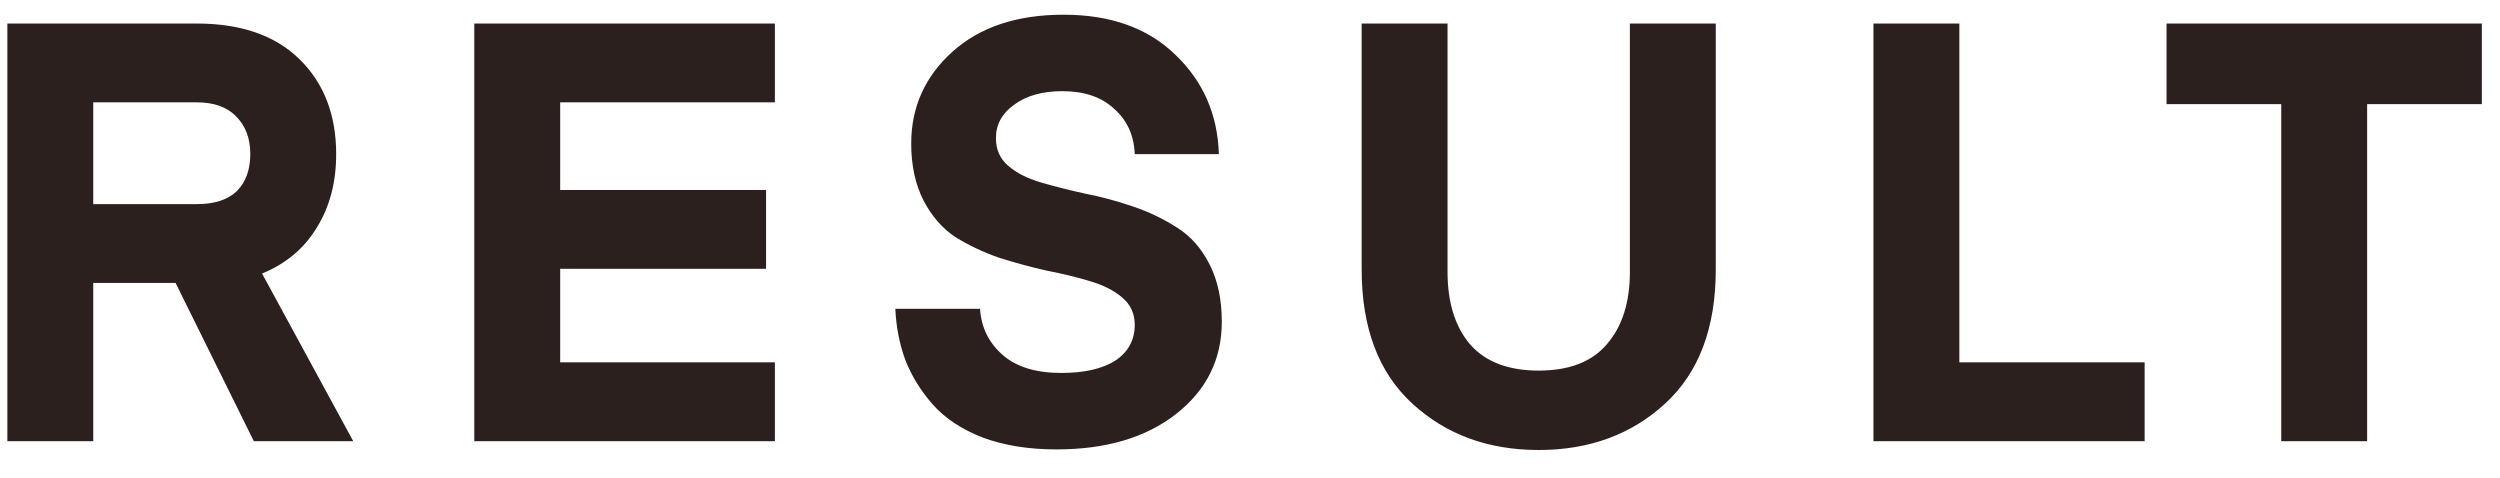 <svg width="68" height="13" viewBox="0 0 68 13" fill="none" xmlns="http://www.w3.org/2000/svg">
<path d="M9.608 12H6.904L4.776 7.696H2.536V12H0.2V0.64H5.352C6.557 0.64 7.491 0.965 8.152 1.616C8.813 2.267 9.144 3.125 9.144 4.192C9.144 4.96 8.968 5.627 8.616 6.192C8.275 6.757 7.779 7.173 7.128 7.44L9.608 12ZM6.44 5.2C6.685 4.955 6.808 4.619 6.808 4.192C6.808 3.765 6.68 3.424 6.424 3.168C6.179 2.912 5.821 2.784 5.352 2.784H2.536V5.552H5.352C5.832 5.552 6.195 5.435 6.44 5.2ZM21.077 9.856V12H12.901V0.64H21.077V2.784H15.237V5.168H20.837V7.312H15.237V9.856H21.077ZM28.865 10.144C29.494 10.144 29.985 10.032 30.337 9.808C30.689 9.573 30.865 9.248 30.865 8.832C30.865 8.533 30.753 8.288 30.529 8.096C30.305 7.904 30.012 7.755 29.649 7.648C29.297 7.541 28.902 7.445 28.465 7.36C28.038 7.264 27.607 7.147 27.169 7.008C26.742 6.859 26.348 6.672 25.985 6.448C25.633 6.213 25.345 5.883 25.121 5.456C24.897 5.019 24.785 4.501 24.785 3.904C24.785 2.912 25.159 2.08 25.905 1.408C26.652 0.736 27.66 0.4 28.929 0.4C30.209 0.4 31.223 0.763 31.969 1.488C32.727 2.213 33.121 3.115 33.153 4.192H30.865C30.844 3.68 30.657 3.269 30.305 2.96C29.964 2.64 29.494 2.48 28.897 2.48C28.353 2.48 27.916 2.603 27.585 2.848C27.255 3.083 27.089 3.387 27.089 3.76C27.089 4.069 27.201 4.32 27.425 4.512C27.649 4.704 27.942 4.853 28.305 4.96C28.668 5.067 29.068 5.168 29.505 5.264C29.942 5.349 30.38 5.467 30.817 5.616C31.255 5.765 31.654 5.957 32.017 6.192C32.38 6.416 32.673 6.747 32.897 7.184C33.121 7.621 33.233 8.144 33.233 8.752C33.233 9.776 32.817 10.613 31.985 11.264C31.164 11.904 30.081 12.224 28.737 12.224C27.98 12.224 27.313 12.117 26.737 11.904C26.161 11.68 25.708 11.381 25.377 11.008C25.047 10.635 24.796 10.229 24.625 9.792C24.465 9.355 24.375 8.891 24.353 8.4H26.657C26.689 8.901 26.892 9.317 27.265 9.648C27.639 9.979 28.172 10.144 28.865 10.144ZM45.293 10.976C44.376 11.819 43.229 12.24 41.853 12.24C40.477 12.24 39.331 11.819 38.413 10.976C37.496 10.133 37.037 8.917 37.037 7.328V0.64H39.373V7.392C39.373 8.224 39.576 8.88 39.981 9.36C40.397 9.84 41.021 10.08 41.853 10.08C42.685 10.08 43.304 9.84 43.709 9.36C44.125 8.88 44.333 8.224 44.333 7.392V0.64H46.669V7.328C46.669 8.917 46.211 10.133 45.293 10.976ZM58.334 9.856V12H50.958V0.64H53.294V9.856H58.334ZM67.506 0.64V2.832H64.386V12H62.05V2.832H58.93V0.64H67.506Z" fill="#2C201E"/>
</svg>

